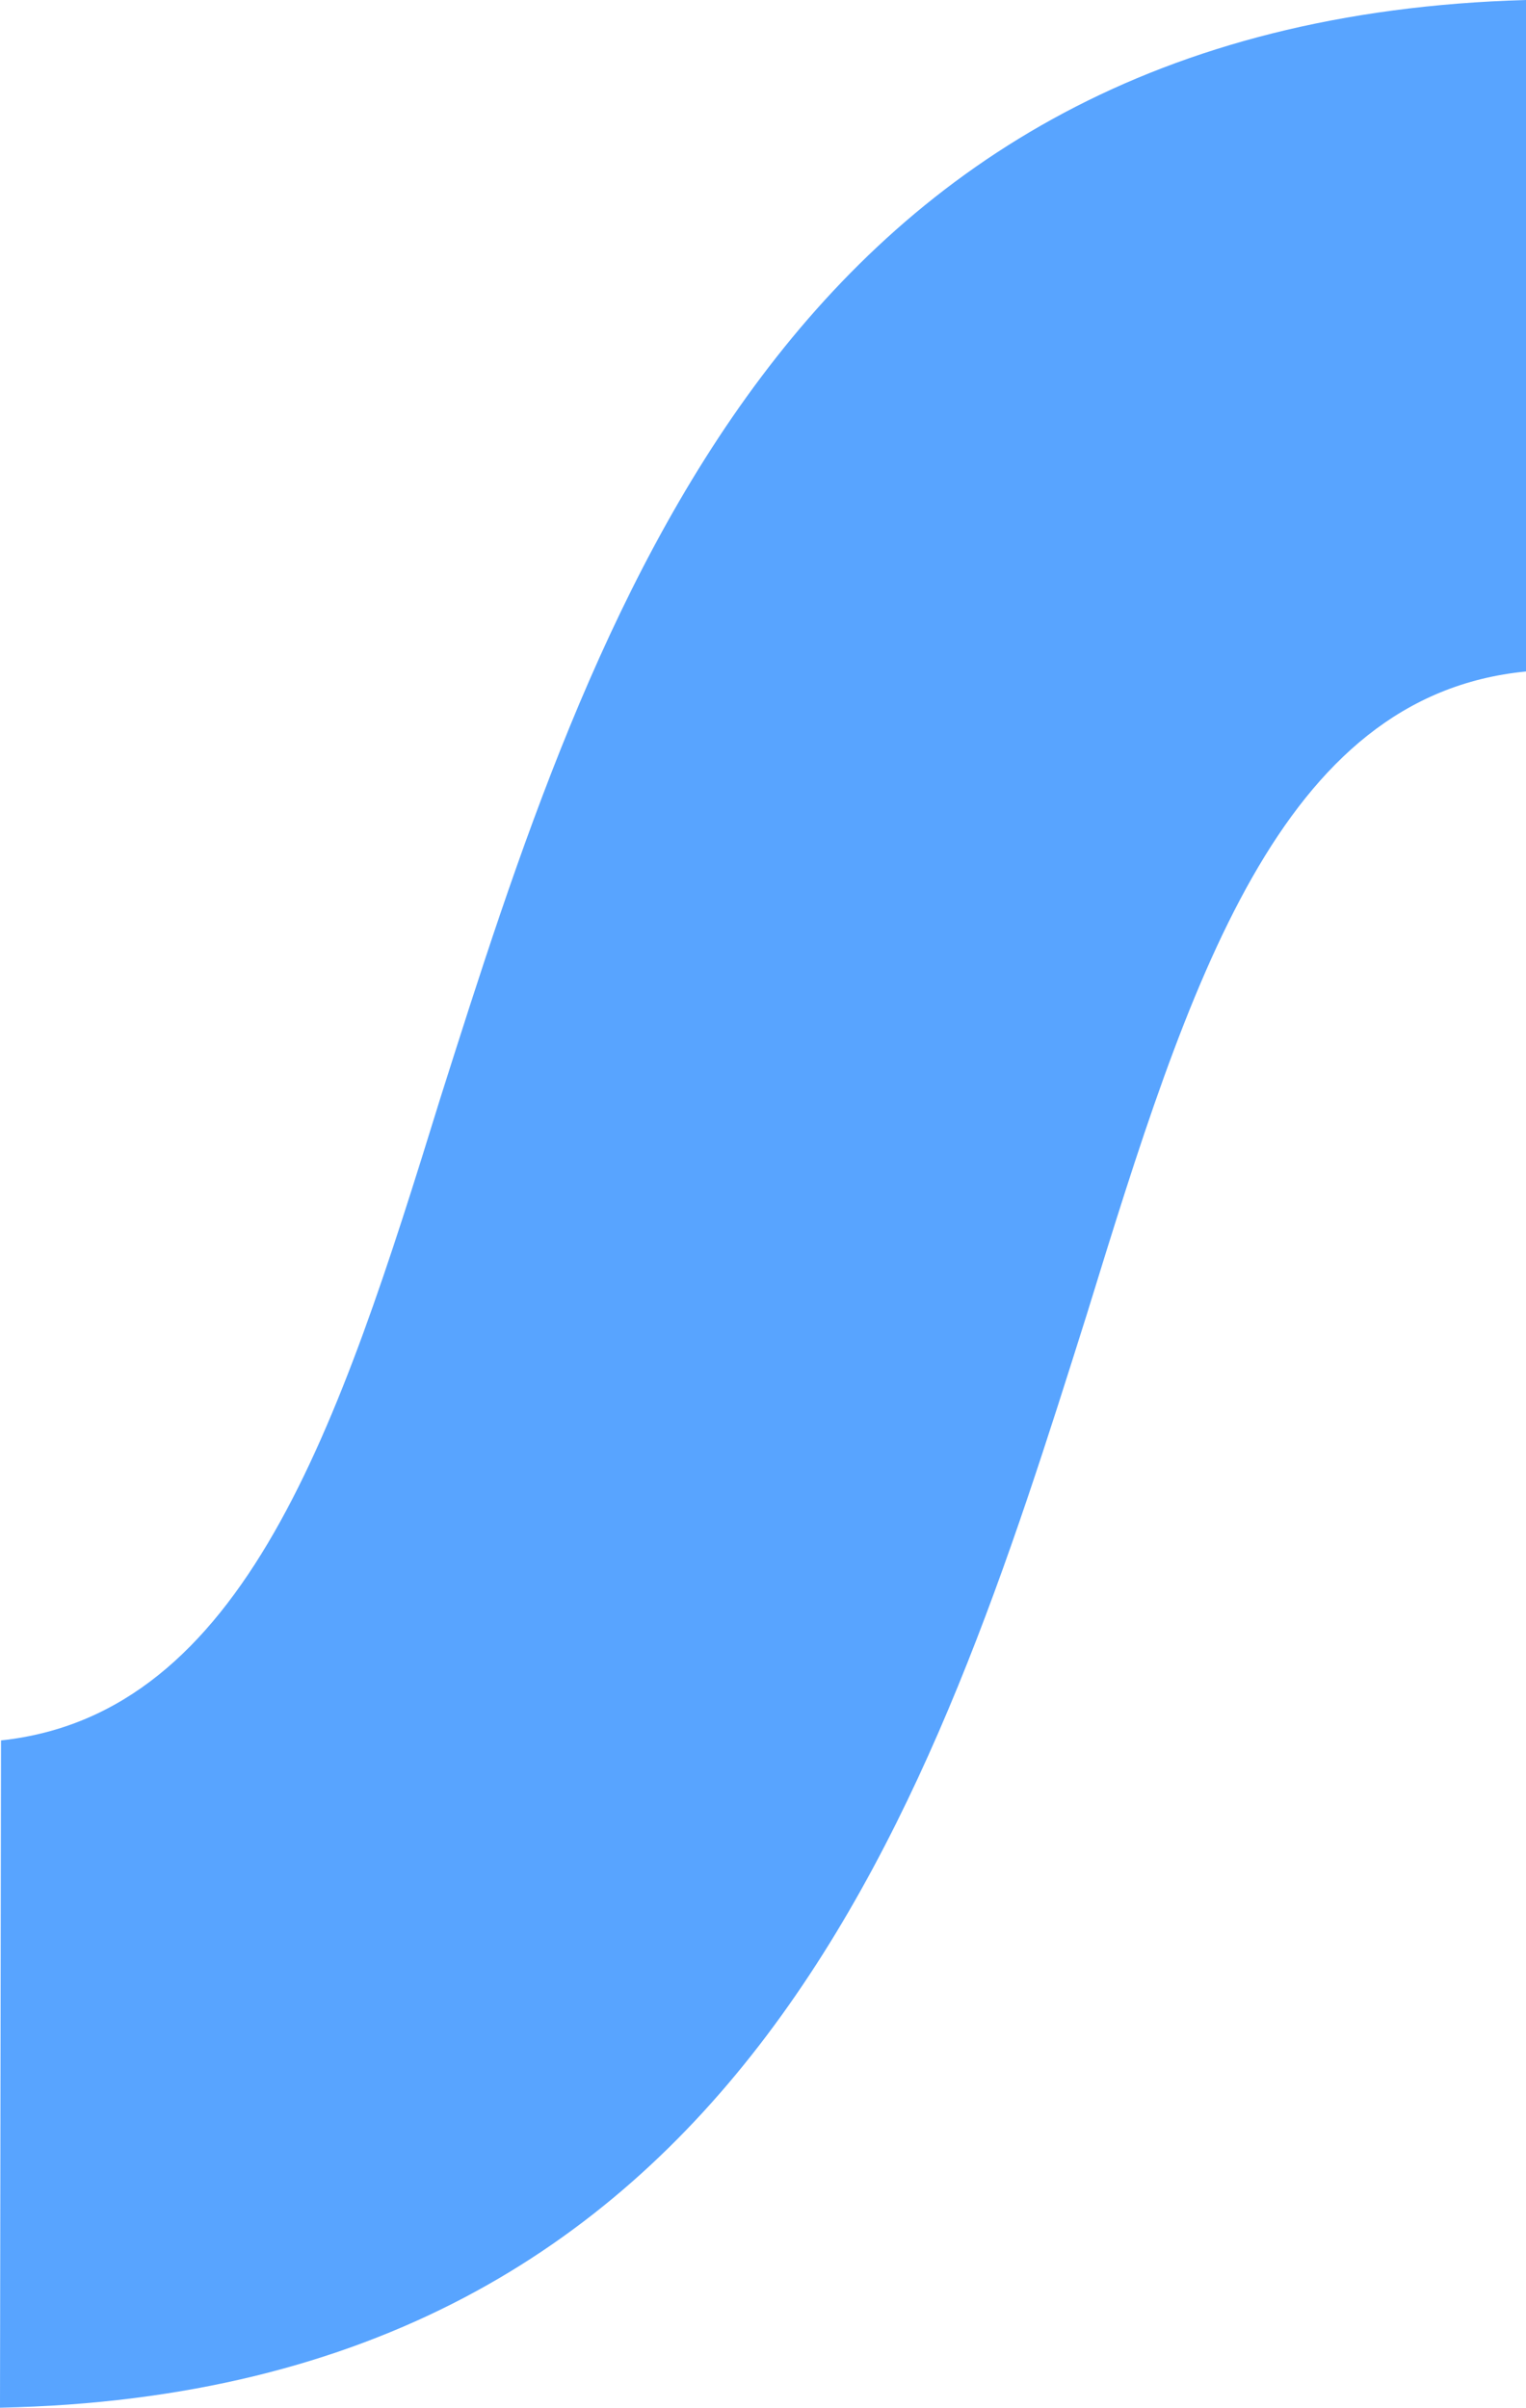<svg xmlns="http://www.w3.org/2000/svg" xml:space="preserve" width="30.416" height="47.991"><path fill="#58a4ff" d="M.02 34.69c4.858-.521 6.734-6.254 8.756-12.8C11.82 12.3 15.593.417 30.416 0v13.384c-4.92.48-6.713 6.192-8.756 12.821-3.023 9.59-6.775 21.473-21.66 21.786Z"/></svg>